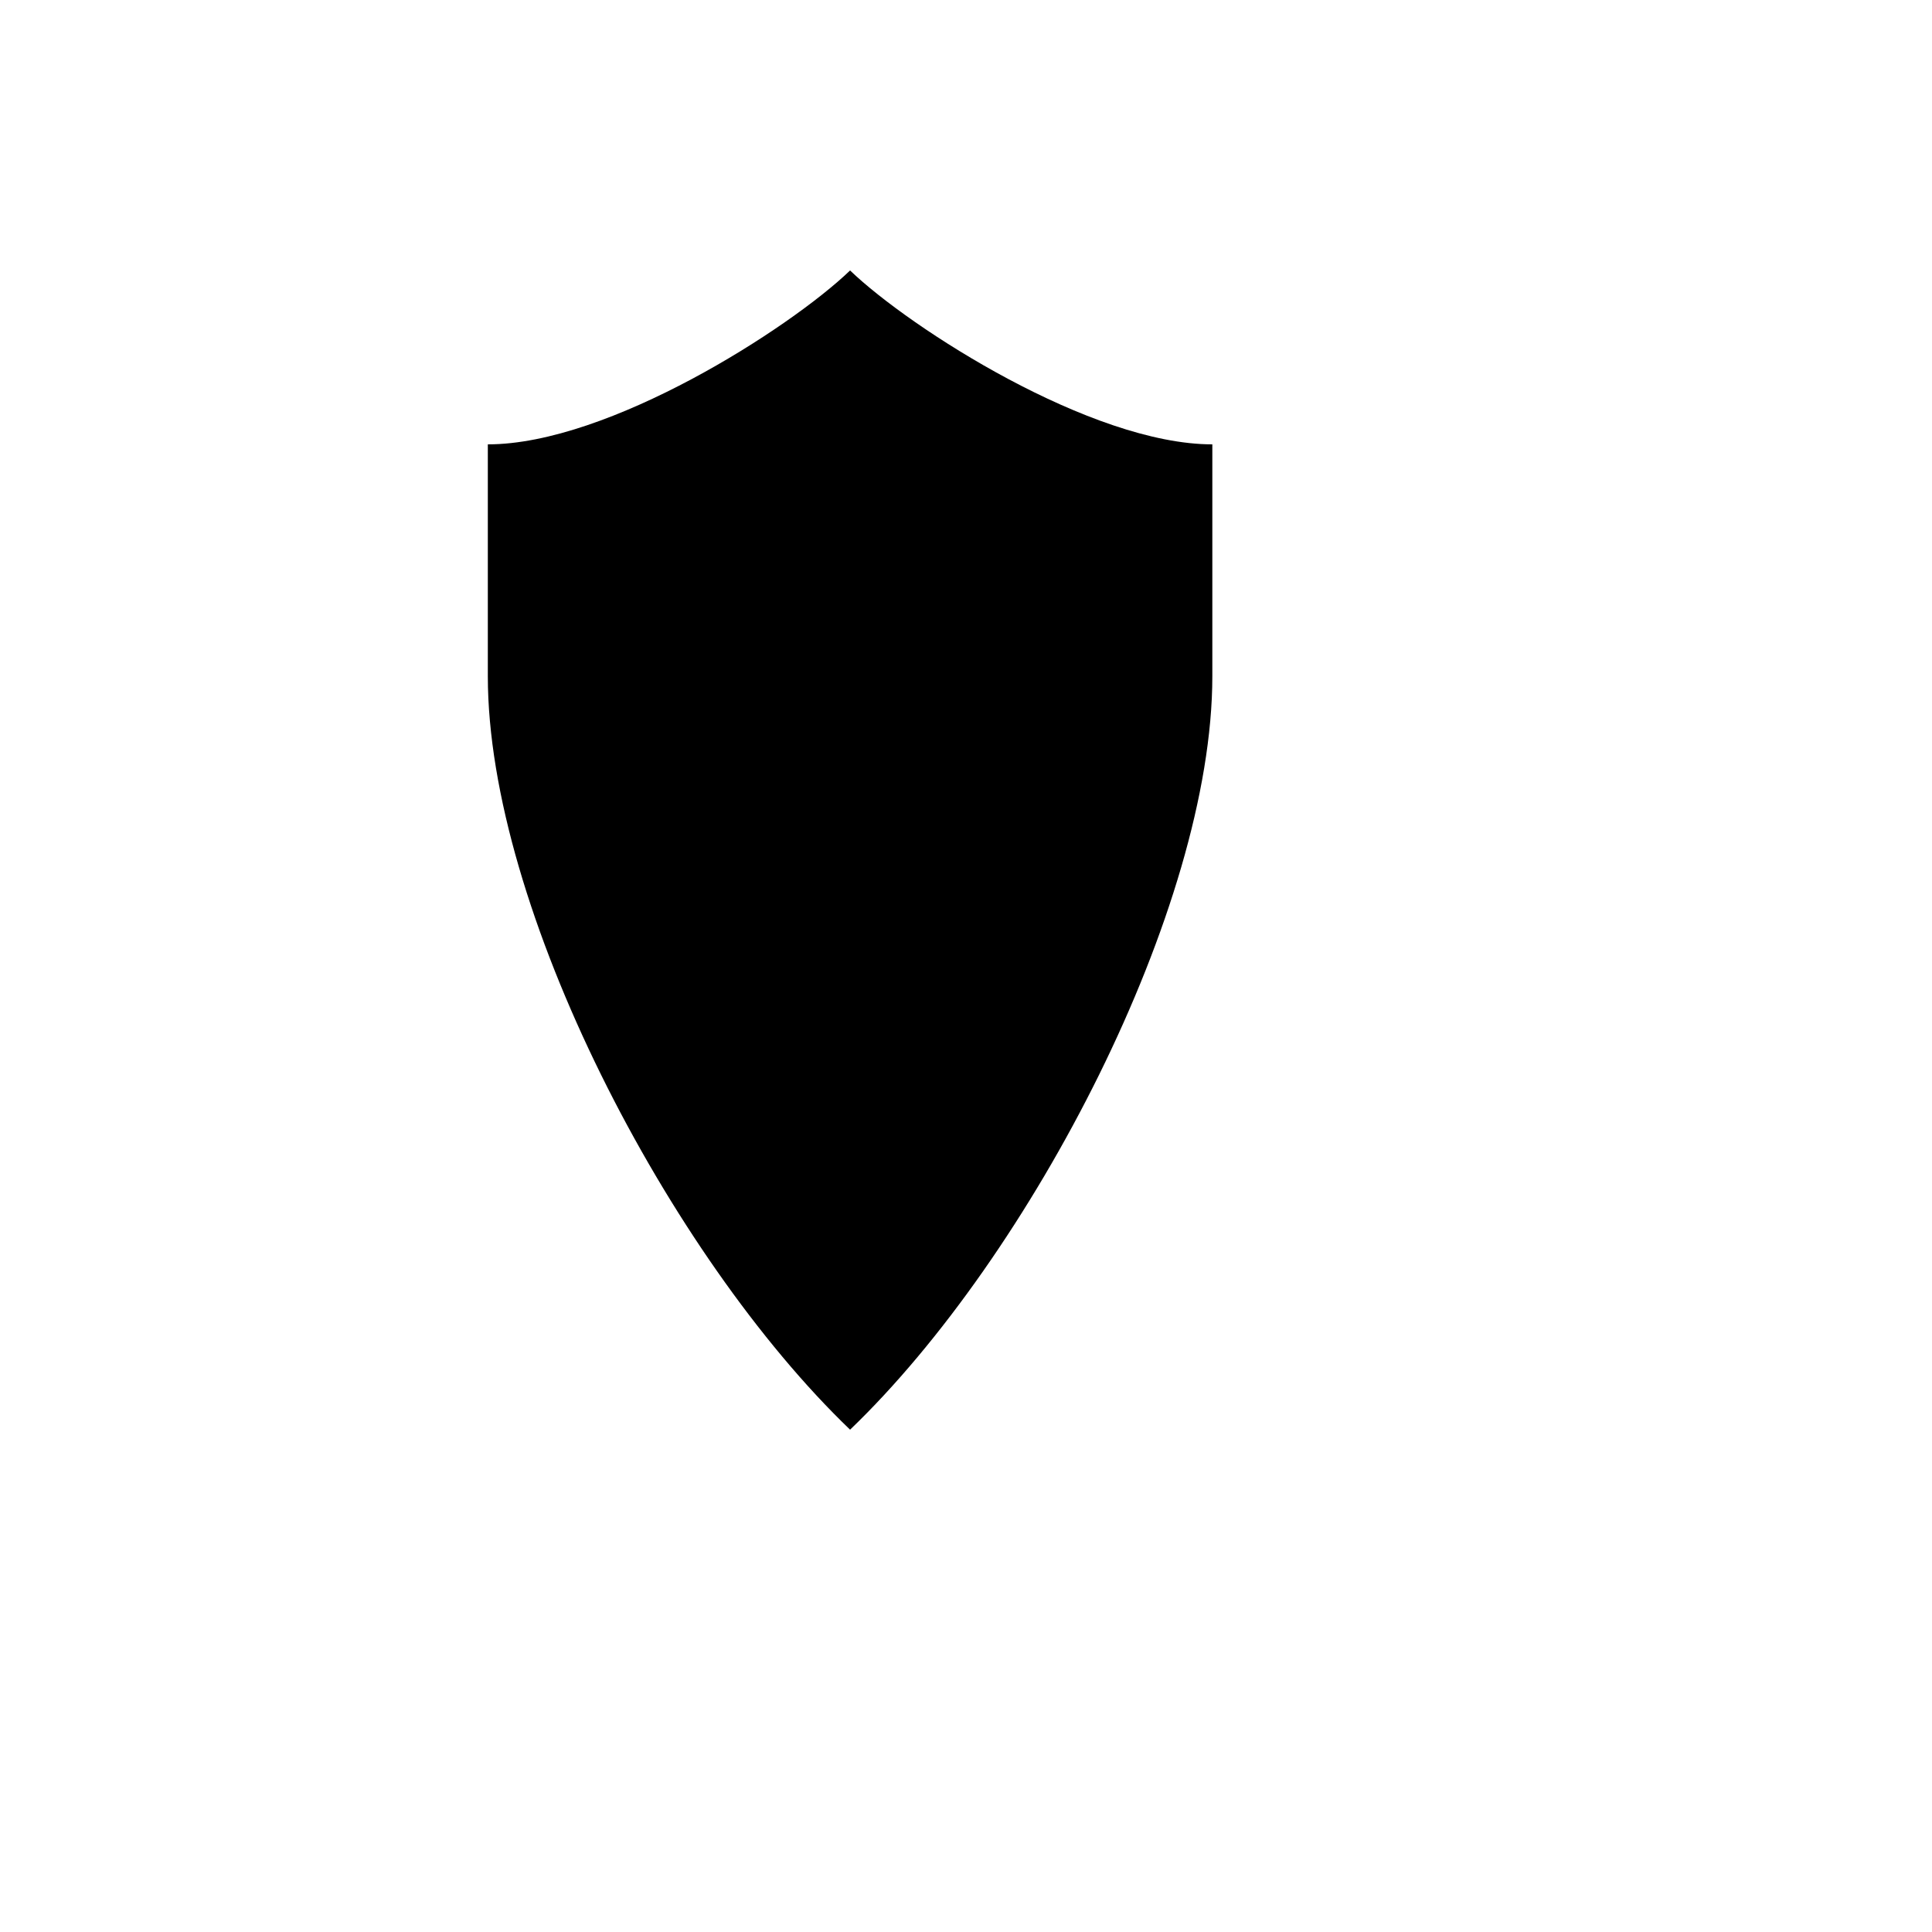 <svg xmlns="http://www.w3.org/2000/svg" version="1.1" xmlns:xlink="http://www.w3.org/1999/xlink" width="100%" height="100%" id="svgWorkerArea" viewBox="-25 -25 625 625" xmlns:idraw="https://idraw.muisca.co" style="background: white;"><defs id="defsdoc"><pattern id="patternBool" x="0" y="0" width="10" height="10" patternUnits="userSpaceOnUse" patternTransform="rotate(35)"><circle cx="5" cy="5" r="4" style="stroke: none;fill: #ff000070;"></circle></pattern></defs><g id="fileImp-342048185" class="cosito"><path id="pathImp-447061134" fill="#000" class="grouped" d="M250 62.5C269.531 81.25 328.125 118.75 367.188 118.75 367.188 118.75 367.188 193.75 367.188 193.75 367.188 268.75 308.594 381.25 250 437.5 191.406 381.25 132.812 268.75 132.812 193.75 132.812 193.75 132.812 118.75 132.812 118.75 171.875 118.75 230.469 81.25 250 62.5 250 62.5 250 62.5 250 62.5"></path></g></svg>